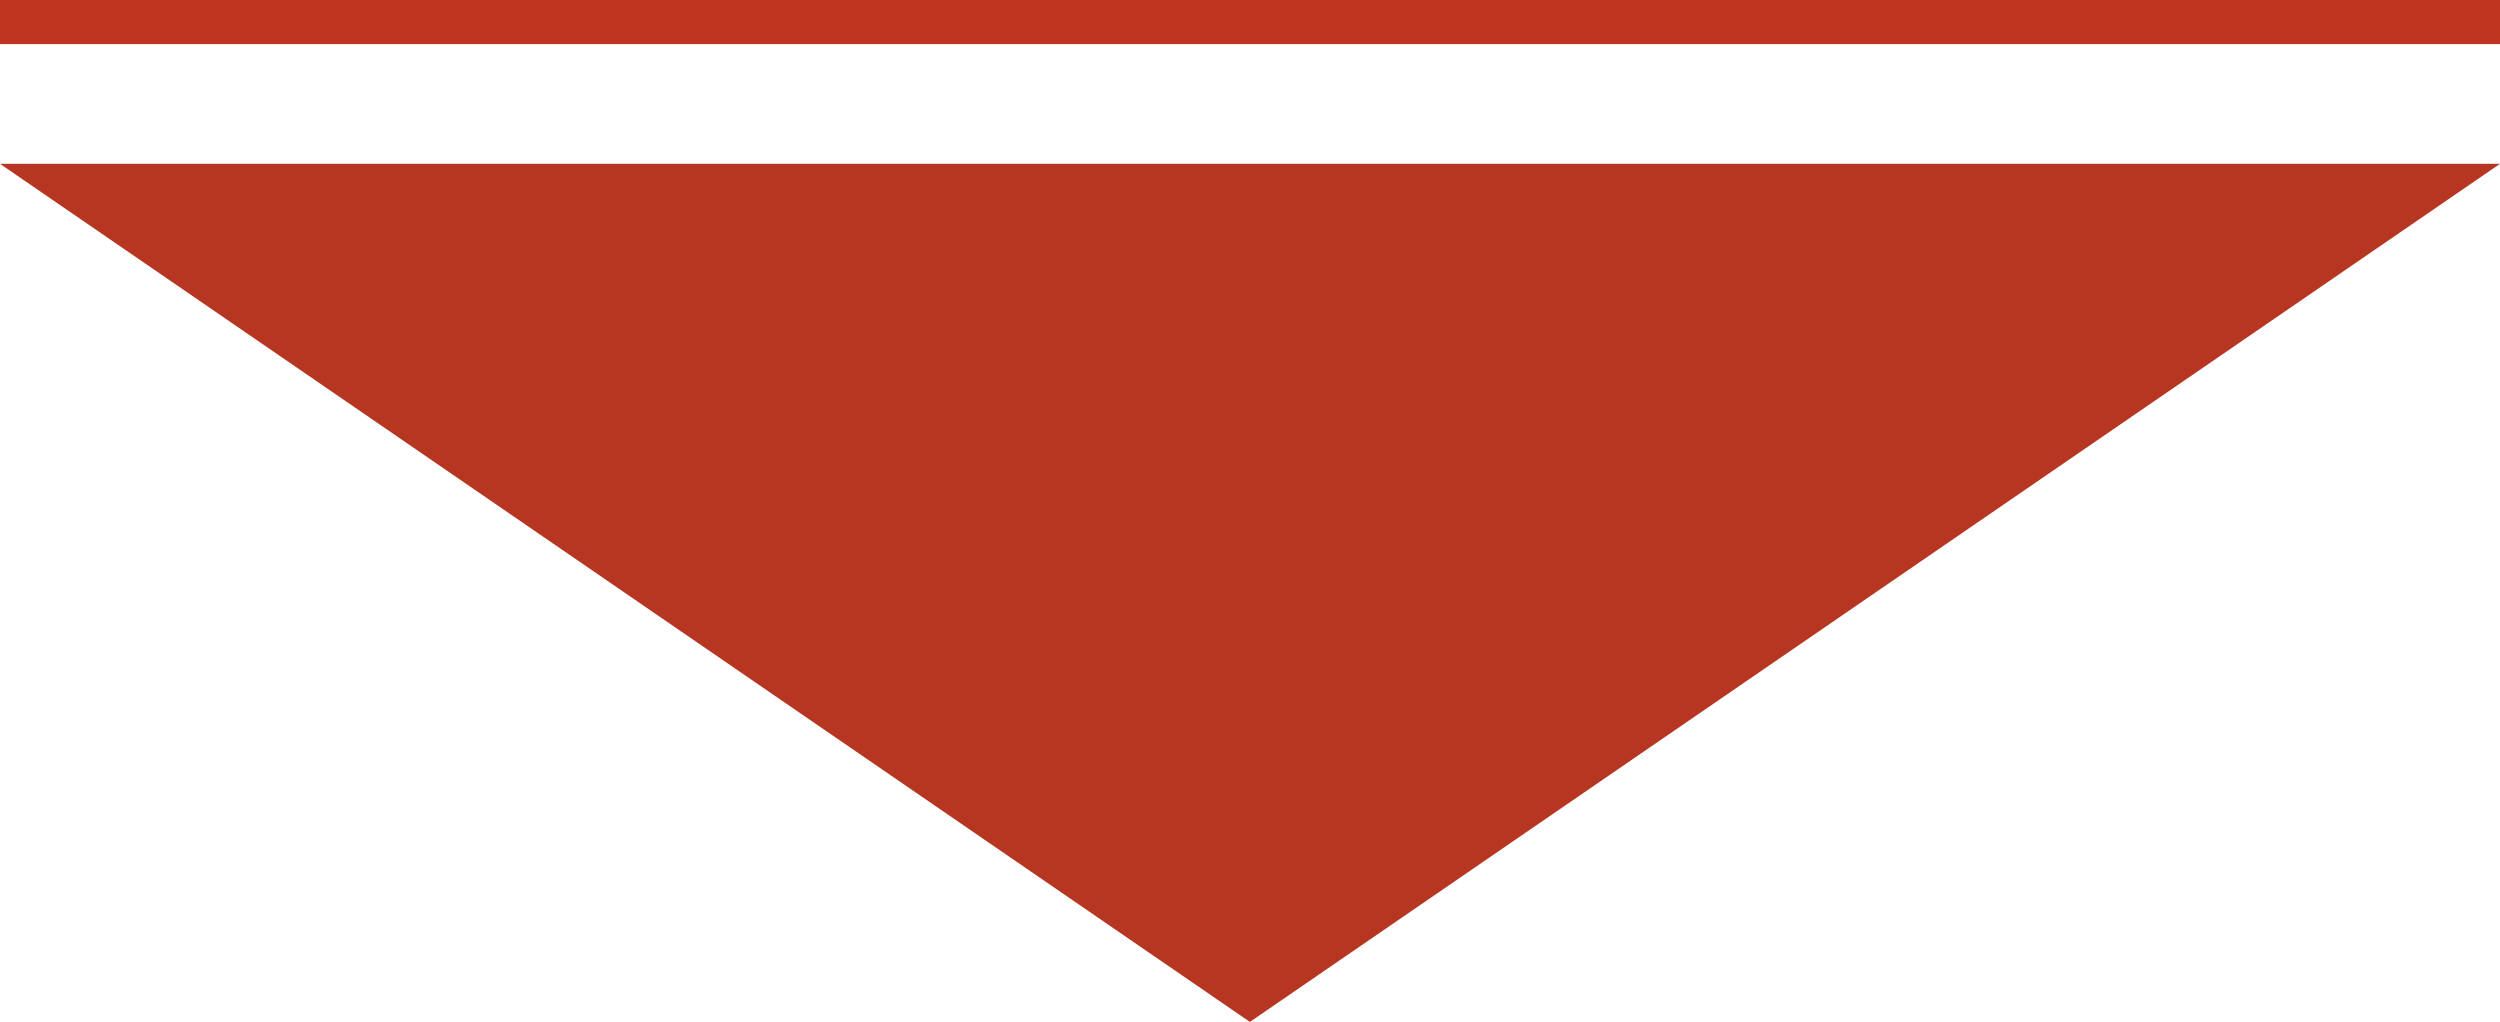 <svg id="レイヤー_1" data-name="レイヤー 1" xmlns="http://www.w3.org/2000/svg" viewBox="0 0 113.39 46.35"><defs><style>.cls-1{fill:#b63622;}.cls-2{fill:none;stroke:#c0351f;stroke-miterlimit:10;stroke-width:2px;}</style></defs><polygon class="cls-1" points="56.69 46.35 0 7.43 113.39 7.43 56.69 46.35"/><line class="cls-2" y1="1" x2="113.39" y2="1"/></svg>